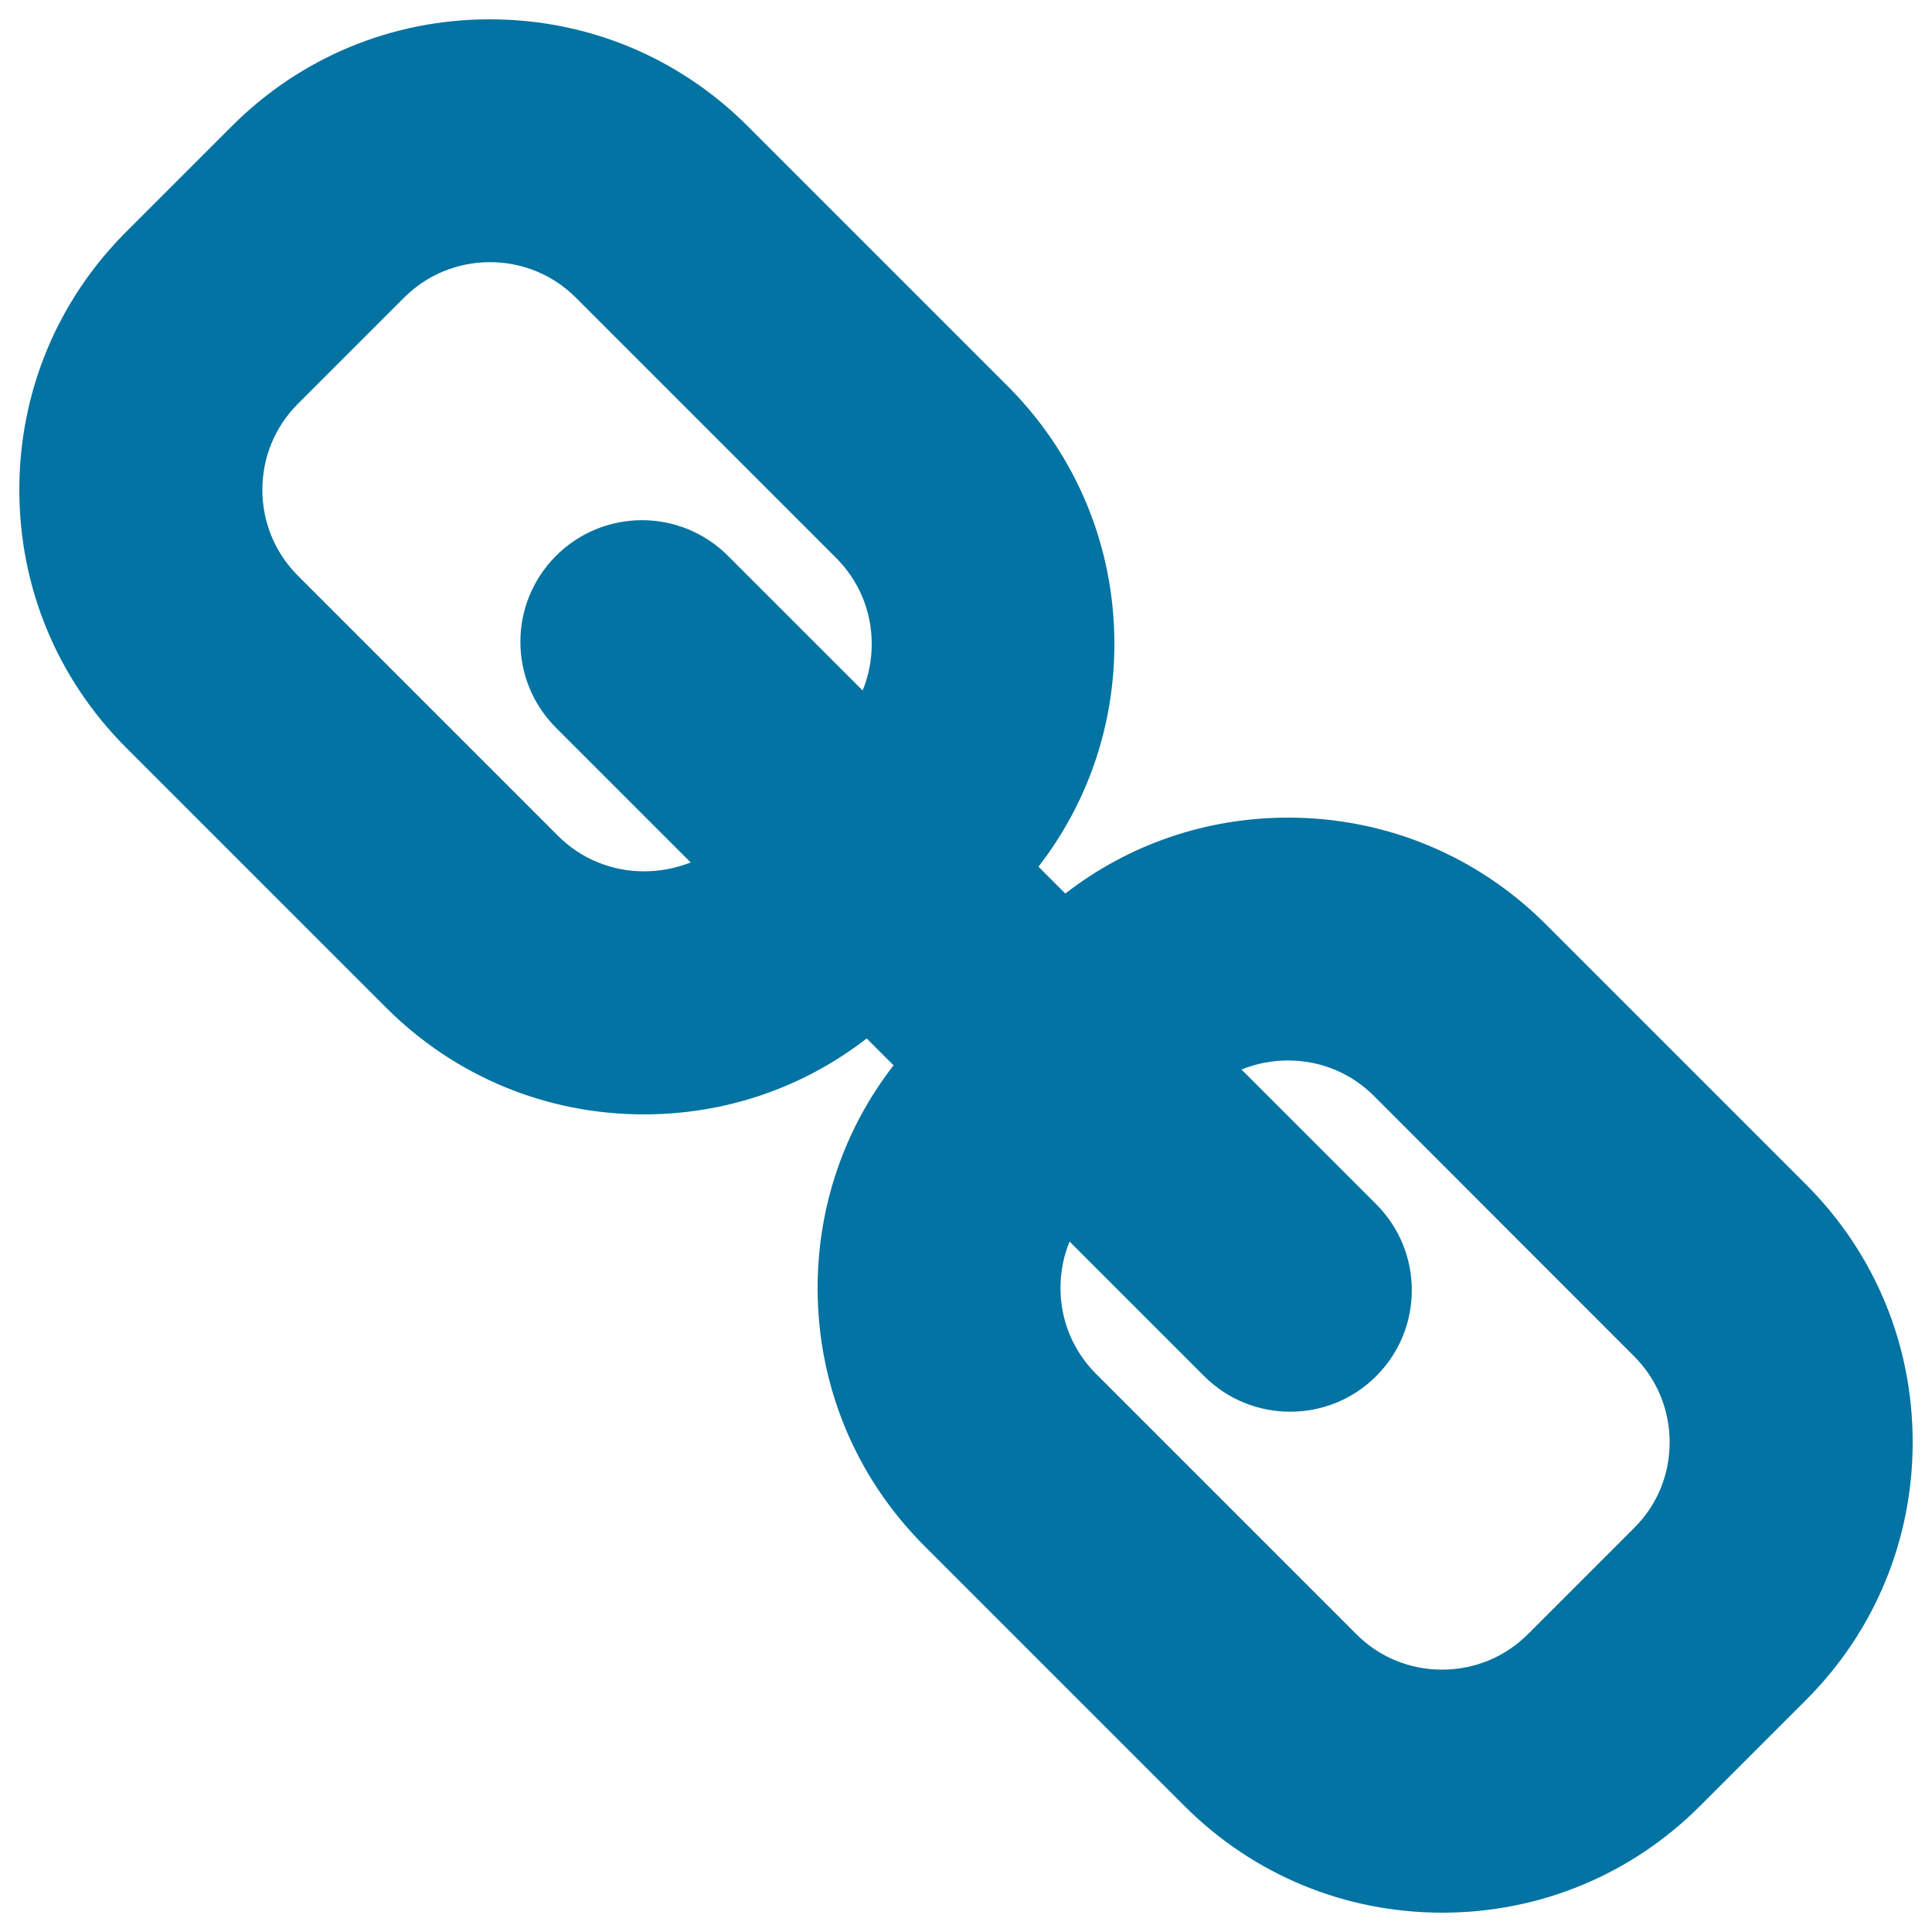 <svg xmlns="http://www.w3.org/2000/svg" viewBox="0 0 1000 1000" style="fill:#0273a2">
<title>Link SVG icon</title>
<g><path d="M934.8,613.1L800.1,478.4c-35.6-35.6-83-55.2-133.4-55.2c-42.3,0-82.4,13.8-115.3,39.3l-13.9-13.9c25.5-32.9,39.3-73,39.3-115.3c0-50.4-19.6-97.8-55.2-133.4L386.9,65.2C351.3,29.6,304,10,253.5,10c-50.4,0-97.8,19.6-133.4,55.2l-54.9,54.9C29.6,155.7,10,203.1,10,253.5c0,50.4,19.6,97.8,55.2,133.4l134.7,134.7c35.6,35.6,83,55.2,133.4,55.2c42.3,0,82.4-13.8,115.3-39.3l13.9,13.9c-25.5,32.9-39.3,73-39.3,115.3c0,50.4,19.6,97.8,55.2,133.4l134.7,134.7c35.6,35.6,83,55.2,133.4,55.2c50.4,0,97.8-19.6,133.4-55.2l54.9-54.9c35.6-35.6,55.2-83,55.2-133.4C990,696,970.4,648.7,934.8,613.1z M333.3,451c-16.8,0-32.6-6.5-44.5-18.4L154.2,298c-11.8-11.8-18.4-27.6-18.4-44.5c0-16.8,6.5-32.6,18.4-44.5l54.9-54.9c11.8-11.8,27.6-18.4,44.5-18.4c16.8,0,32.6,6.5,44.5,18.4l134.7,134.7c11.8,11.8,18.4,27.6,18.4,44.5c0,8.4-1.6,16.5-4.7,24.1l-69.7-69.7c-24.6-24.6-64.4-24.6-89,0c-24.6,24.6-24.6,64.4,0,89l69.7,69.7C349.8,449.4,341.7,451,333.3,451z M845.8,790.9l-54.9,54.9c-11.8,11.8-27.6,18.4-44.5,18.4c-16.8,0-32.6-6.5-44.4-18.4L567.3,711.1c-11.8-11.8-18.4-27.6-18.4-44.4c0-8.4,1.6-16.5,4.7-24.1l69.7,69.7c12.3,12.3,28.4,18.4,44.5,18.4c16.1,0,32.2-6.1,44.5-18.4c24.6-24.6,24.6-64.4,0-89l-69.7-69.7c7.5-3.1,15.7-4.7,24.1-4.7c16.8,0,32.6,6.5,44.5,18.4L845.8,702c11.8,11.8,18.4,27.6,18.4,44.5S857.7,779.1,845.8,790.9z"/></g>
</svg>